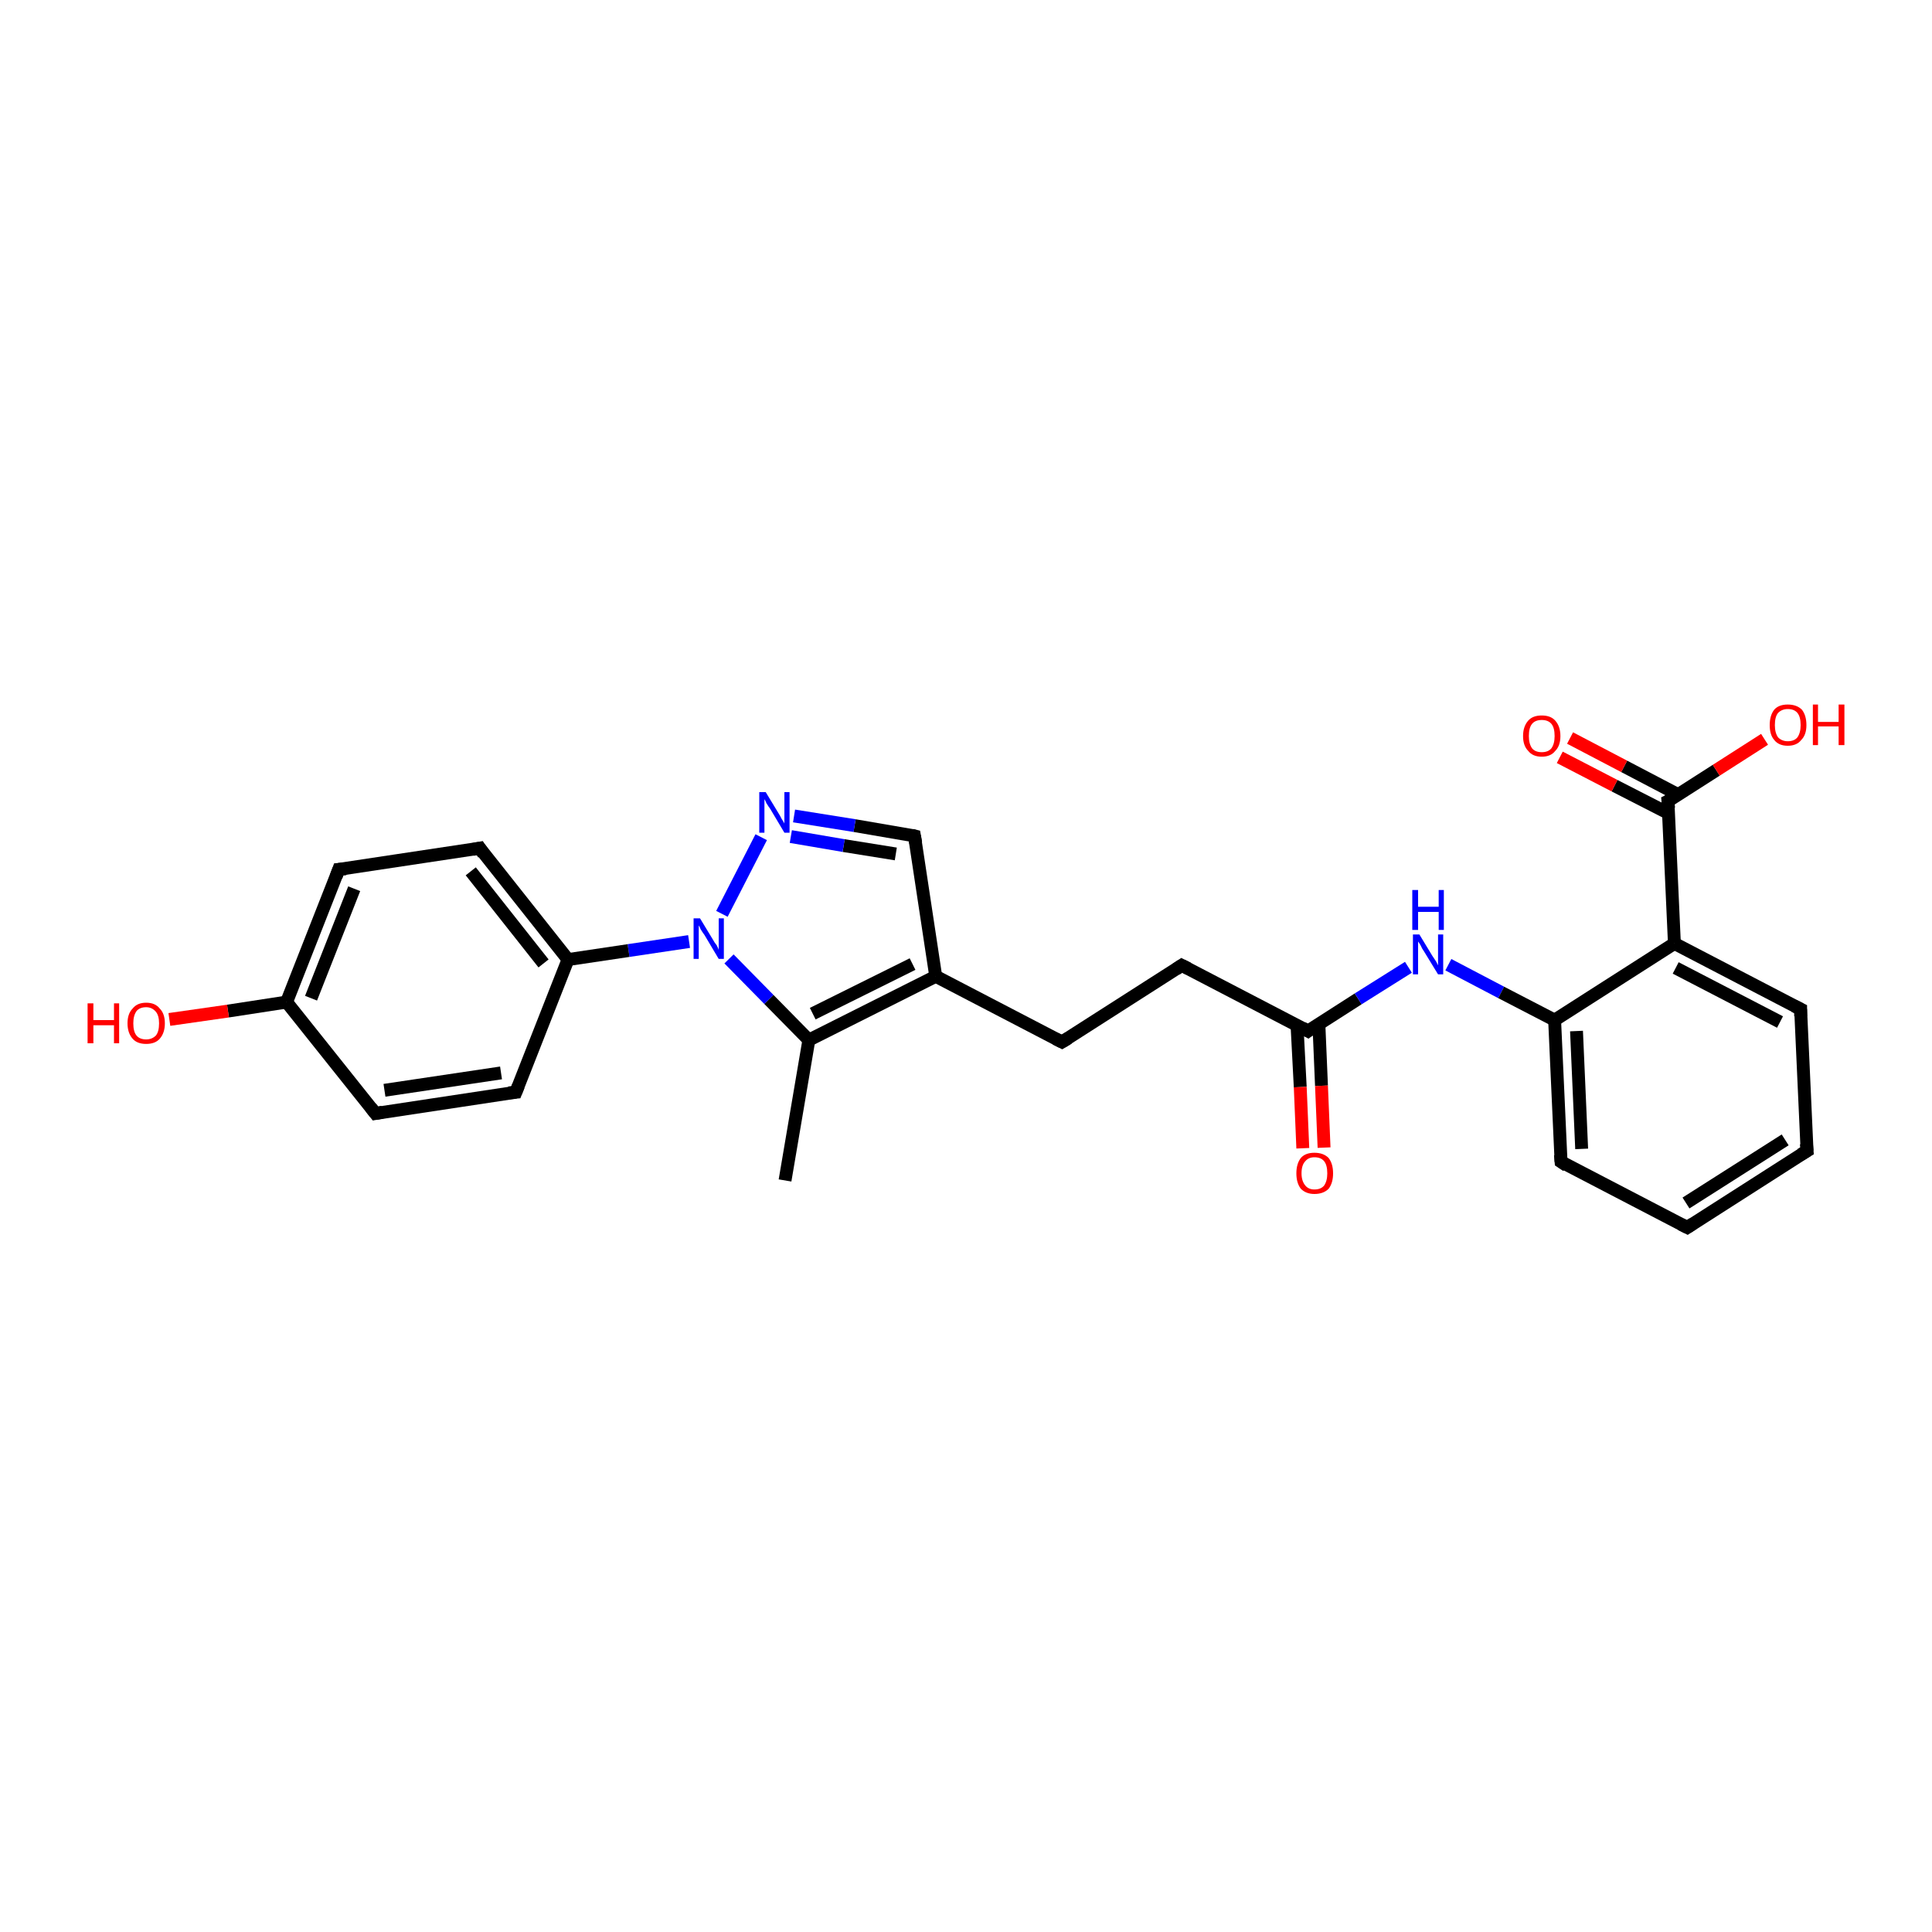 <?xml version='1.0' encoding='iso-8859-1'?>
<svg version='1.1' baseProfile='full'
              xmlns='http://www.w3.org/2000/svg'
                      xmlns:rdkit='http://www.rdkit.org/xml'
                      xmlns:xlink='http://www.w3.org/1999/xlink'
                  xml:space='preserve'
width='300px' height='300px' viewBox='0 0 300 300'>
<!-- END OF HEADER -->
<rect style='opacity:1.0;fill:#FFFFFF;stroke:none' width='300.0' height='300.0' x='0.0' y='0.0'> </rect>
<path class='bond-0 atom-0 atom-1' d='M 121.9,183.3 L 125.6,161.5' style='fill:none;fill-rule:evenodd;stroke:#000000;stroke-width:2.0px;stroke-linecap:butt;stroke-linejoin:miter;stroke-opacity:1' />
<path class='bond-1 atom-1 atom-2' d='M 125.6,161.5 L 145.3,151.6' style='fill:none;fill-rule:evenodd;stroke:#000000;stroke-width:2.0px;stroke-linecap:butt;stroke-linejoin:miter;stroke-opacity:1' />
<path class='bond-1 atom-1 atom-2' d='M 126.2,157.4 L 141.7,149.7' style='fill:none;fill-rule:evenodd;stroke:#000000;stroke-width:2.0px;stroke-linecap:butt;stroke-linejoin:miter;stroke-opacity:1' />
<path class='bond-2 atom-2 atom-3' d='M 145.3,151.6 L 164.9,161.8' style='fill:none;fill-rule:evenodd;stroke:#000000;stroke-width:2.0px;stroke-linecap:butt;stroke-linejoin:miter;stroke-opacity:1' />
<path class='bond-3 atom-3 atom-4' d='M 164.9,161.8 L 183.5,149.9' style='fill:none;fill-rule:evenodd;stroke:#000000;stroke-width:2.0px;stroke-linecap:butt;stroke-linejoin:miter;stroke-opacity:1' />
<path class='bond-4 atom-4 atom-5' d='M 183.5,149.9 L 203.1,160.1' style='fill:none;fill-rule:evenodd;stroke:#000000;stroke-width:2.0px;stroke-linecap:butt;stroke-linejoin:miter;stroke-opacity:1' />
<path class='bond-5 atom-5 atom-6' d='M 201.4,159.2 L 201.9,168.8' style='fill:none;fill-rule:evenodd;stroke:#000000;stroke-width:2.0px;stroke-linecap:butt;stroke-linejoin:miter;stroke-opacity:1' />
<path class='bond-5 atom-5 atom-6' d='M 201.9,168.8 L 202.3,178.3' style='fill:none;fill-rule:evenodd;stroke:#FF0000;stroke-width:2.0px;stroke-linecap:butt;stroke-linejoin:miter;stroke-opacity:1' />
<path class='bond-5 atom-5 atom-6' d='M 204.8,159.1 L 205.2,168.6' style='fill:none;fill-rule:evenodd;stroke:#000000;stroke-width:2.0px;stroke-linecap:butt;stroke-linejoin:miter;stroke-opacity:1' />
<path class='bond-5 atom-5 atom-6' d='M 205.2,168.6 L 205.6,178.2' style='fill:none;fill-rule:evenodd;stroke:#FF0000;stroke-width:2.0px;stroke-linecap:butt;stroke-linejoin:miter;stroke-opacity:1' />
<path class='bond-6 atom-5 atom-7' d='M 203.1,160.1 L 210.9,155.1' style='fill:none;fill-rule:evenodd;stroke:#000000;stroke-width:2.0px;stroke-linecap:butt;stroke-linejoin:miter;stroke-opacity:1' />
<path class='bond-6 atom-5 atom-7' d='M 210.9,155.1 L 218.7,150.2' style='fill:none;fill-rule:evenodd;stroke:#0000FF;stroke-width:2.0px;stroke-linecap:butt;stroke-linejoin:miter;stroke-opacity:1' />
<path class='bond-7 atom-7 atom-8' d='M 224.9,149.8 L 233.1,154.1' style='fill:none;fill-rule:evenodd;stroke:#0000FF;stroke-width:2.0px;stroke-linecap:butt;stroke-linejoin:miter;stroke-opacity:1' />
<path class='bond-7 atom-7 atom-8' d='M 233.1,154.1 L 241.4,158.4' style='fill:none;fill-rule:evenodd;stroke:#000000;stroke-width:2.0px;stroke-linecap:butt;stroke-linejoin:miter;stroke-opacity:1' />
<path class='bond-8 atom-8 atom-9' d='M 241.4,158.4 L 242.4,180.4' style='fill:none;fill-rule:evenodd;stroke:#000000;stroke-width:2.0px;stroke-linecap:butt;stroke-linejoin:miter;stroke-opacity:1' />
<path class='bond-8 atom-8 atom-9' d='M 244.8,160.1 L 245.6,178.4' style='fill:none;fill-rule:evenodd;stroke:#000000;stroke-width:2.0px;stroke-linecap:butt;stroke-linejoin:miter;stroke-opacity:1' />
<path class='bond-9 atom-9 atom-10' d='M 242.4,180.4 L 262.0,190.6' style='fill:none;fill-rule:evenodd;stroke:#000000;stroke-width:2.0px;stroke-linecap:butt;stroke-linejoin:miter;stroke-opacity:1' />
<path class='bond-10 atom-10 atom-11' d='M 262.0,190.6 L 280.6,178.7' style='fill:none;fill-rule:evenodd;stroke:#000000;stroke-width:2.0px;stroke-linecap:butt;stroke-linejoin:miter;stroke-opacity:1' />
<path class='bond-10 atom-10 atom-11' d='M 261.8,186.8 L 277.2,177.0' style='fill:none;fill-rule:evenodd;stroke:#000000;stroke-width:2.0px;stroke-linecap:butt;stroke-linejoin:miter;stroke-opacity:1' />
<path class='bond-11 atom-11 atom-12' d='M 280.6,178.7 L 279.6,156.7' style='fill:none;fill-rule:evenodd;stroke:#000000;stroke-width:2.0px;stroke-linecap:butt;stroke-linejoin:miter;stroke-opacity:1' />
<path class='bond-12 atom-12 atom-13' d='M 279.6,156.7 L 260.0,146.5' style='fill:none;fill-rule:evenodd;stroke:#000000;stroke-width:2.0px;stroke-linecap:butt;stroke-linejoin:miter;stroke-opacity:1' />
<path class='bond-12 atom-12 atom-13' d='M 276.4,158.7 L 260.2,150.3' style='fill:none;fill-rule:evenodd;stroke:#000000;stroke-width:2.0px;stroke-linecap:butt;stroke-linejoin:miter;stroke-opacity:1' />
<path class='bond-13 atom-13 atom-14' d='M 260.0,146.5 L 259.0,124.4' style='fill:none;fill-rule:evenodd;stroke:#000000;stroke-width:2.0px;stroke-linecap:butt;stroke-linejoin:miter;stroke-opacity:1' />
<path class='bond-14 atom-14 atom-15' d='M 259.0,124.4 L 266.5,119.6' style='fill:none;fill-rule:evenodd;stroke:#000000;stroke-width:2.0px;stroke-linecap:butt;stroke-linejoin:miter;stroke-opacity:1' />
<path class='bond-14 atom-14 atom-15' d='M 266.5,119.6 L 274.0,114.8' style='fill:none;fill-rule:evenodd;stroke:#FF0000;stroke-width:2.0px;stroke-linecap:butt;stroke-linejoin:miter;stroke-opacity:1' />
<path class='bond-15 atom-14 atom-16' d='M 260.6,123.4 L 252.2,119.0' style='fill:none;fill-rule:evenodd;stroke:#000000;stroke-width:2.0px;stroke-linecap:butt;stroke-linejoin:miter;stroke-opacity:1' />
<path class='bond-15 atom-14 atom-16' d='M 252.2,119.0 L 243.8,114.6' style='fill:none;fill-rule:evenodd;stroke:#FF0000;stroke-width:2.0px;stroke-linecap:butt;stroke-linejoin:miter;stroke-opacity:1' />
<path class='bond-15 atom-14 atom-16' d='M 259.1,126.3 L 250.7,122.0' style='fill:none;fill-rule:evenodd;stroke:#000000;stroke-width:2.0px;stroke-linecap:butt;stroke-linejoin:miter;stroke-opacity:1' />
<path class='bond-15 atom-14 atom-16' d='M 250.7,122.0 L 242.2,117.6' style='fill:none;fill-rule:evenodd;stroke:#FF0000;stroke-width:2.0px;stroke-linecap:butt;stroke-linejoin:miter;stroke-opacity:1' />
<path class='bond-16 atom-2 atom-17' d='M 145.3,151.6 L 142.0,129.8' style='fill:none;fill-rule:evenodd;stroke:#000000;stroke-width:2.0px;stroke-linecap:butt;stroke-linejoin:miter;stroke-opacity:1' />
<path class='bond-17 atom-17 atom-18' d='M 142.0,129.8 L 132.7,128.2' style='fill:none;fill-rule:evenodd;stroke:#000000;stroke-width:2.0px;stroke-linecap:butt;stroke-linejoin:miter;stroke-opacity:1' />
<path class='bond-17 atom-17 atom-18' d='M 132.7,128.2 L 123.3,126.7' style='fill:none;fill-rule:evenodd;stroke:#0000FF;stroke-width:2.0px;stroke-linecap:butt;stroke-linejoin:miter;stroke-opacity:1' />
<path class='bond-17 atom-17 atom-18' d='M 139.1,132.6 L 131.0,131.3' style='fill:none;fill-rule:evenodd;stroke:#000000;stroke-width:2.0px;stroke-linecap:butt;stroke-linejoin:miter;stroke-opacity:1' />
<path class='bond-17 atom-17 atom-18' d='M 131.0,131.3 L 122.8,129.9' style='fill:none;fill-rule:evenodd;stroke:#0000FF;stroke-width:2.0px;stroke-linecap:butt;stroke-linejoin:miter;stroke-opacity:1' />
<path class='bond-18 atom-18 atom-19' d='M 118.2,130.0 L 112.1,141.9' style='fill:none;fill-rule:evenodd;stroke:#0000FF;stroke-width:2.0px;stroke-linecap:butt;stroke-linejoin:miter;stroke-opacity:1' />
<path class='bond-19 atom-19 atom-20' d='M 107.0,146.2 L 97.6,147.6' style='fill:none;fill-rule:evenodd;stroke:#0000FF;stroke-width:2.0px;stroke-linecap:butt;stroke-linejoin:miter;stroke-opacity:1' />
<path class='bond-19 atom-19 atom-20' d='M 97.6,147.6 L 88.2,149.0' style='fill:none;fill-rule:evenodd;stroke:#000000;stroke-width:2.0px;stroke-linecap:butt;stroke-linejoin:miter;stroke-opacity:1' />
<path class='bond-20 atom-20 atom-21' d='M 88.2,149.0 L 74.5,131.7' style='fill:none;fill-rule:evenodd;stroke:#000000;stroke-width:2.0px;stroke-linecap:butt;stroke-linejoin:miter;stroke-opacity:1' />
<path class='bond-20 atom-20 atom-21' d='M 84.4,149.6 L 73.1,135.3' style='fill:none;fill-rule:evenodd;stroke:#000000;stroke-width:2.0px;stroke-linecap:butt;stroke-linejoin:miter;stroke-opacity:1' />
<path class='bond-21 atom-21 atom-22' d='M 74.5,131.7 L 52.6,135.0' style='fill:none;fill-rule:evenodd;stroke:#000000;stroke-width:2.0px;stroke-linecap:butt;stroke-linejoin:miter;stroke-opacity:1' />
<path class='bond-22 atom-22 atom-23' d='M 52.6,135.0 L 44.5,155.6' style='fill:none;fill-rule:evenodd;stroke:#000000;stroke-width:2.0px;stroke-linecap:butt;stroke-linejoin:miter;stroke-opacity:1' />
<path class='bond-22 atom-22 atom-23' d='M 55.0,138.0 L 48.3,155.0' style='fill:none;fill-rule:evenodd;stroke:#000000;stroke-width:2.0px;stroke-linecap:butt;stroke-linejoin:miter;stroke-opacity:1' />
<path class='bond-23 atom-23 atom-24' d='M 44.5,155.6 L 35.4,157.0' style='fill:none;fill-rule:evenodd;stroke:#000000;stroke-width:2.0px;stroke-linecap:butt;stroke-linejoin:miter;stroke-opacity:1' />
<path class='bond-23 atom-23 atom-24' d='M 35.4,157.0 L 26.3,158.3' style='fill:none;fill-rule:evenodd;stroke:#FF0000;stroke-width:2.0px;stroke-linecap:butt;stroke-linejoin:miter;stroke-opacity:1' />
<path class='bond-24 atom-23 atom-25' d='M 44.5,155.6 L 58.3,172.9' style='fill:none;fill-rule:evenodd;stroke:#000000;stroke-width:2.0px;stroke-linecap:butt;stroke-linejoin:miter;stroke-opacity:1' />
<path class='bond-25 atom-25 atom-26' d='M 58.3,172.9 L 80.1,169.6' style='fill:none;fill-rule:evenodd;stroke:#000000;stroke-width:2.0px;stroke-linecap:butt;stroke-linejoin:miter;stroke-opacity:1' />
<path class='bond-25 atom-25 atom-26' d='M 59.7,169.3 L 77.8,166.6' style='fill:none;fill-rule:evenodd;stroke:#000000;stroke-width:2.0px;stroke-linecap:butt;stroke-linejoin:miter;stroke-opacity:1' />
<path class='bond-26 atom-19 atom-1' d='M 113.2,148.9 L 119.4,155.2' style='fill:none;fill-rule:evenodd;stroke:#0000FF;stroke-width:2.0px;stroke-linecap:butt;stroke-linejoin:miter;stroke-opacity:1' />
<path class='bond-26 atom-19 atom-1' d='M 119.4,155.2 L 125.6,161.5' style='fill:none;fill-rule:evenodd;stroke:#000000;stroke-width:2.0px;stroke-linecap:butt;stroke-linejoin:miter;stroke-opacity:1' />
<path class='bond-27 atom-26 atom-20' d='M 80.1,169.6 L 88.2,149.0' style='fill:none;fill-rule:evenodd;stroke:#000000;stroke-width:2.0px;stroke-linecap:butt;stroke-linejoin:miter;stroke-opacity:1' />
<path class='bond-28 atom-13 atom-8' d='M 260.0,146.5 L 241.4,158.4' style='fill:none;fill-rule:evenodd;stroke:#000000;stroke-width:2.0px;stroke-linecap:butt;stroke-linejoin:miter;stroke-opacity:1' />
<path d='M 163.9,161.3 L 164.9,161.8 L 165.9,161.2' style='fill:none;stroke:#000000;stroke-width:2.0px;stroke-linecap:butt;stroke-linejoin:miter;stroke-opacity:1;' />
<path d='M 182.6,150.5 L 183.5,149.9 L 184.5,150.4' style='fill:none;stroke:#000000;stroke-width:2.0px;stroke-linecap:butt;stroke-linejoin:miter;stroke-opacity:1;' />
<path d='M 202.2,159.6 L 203.1,160.1 L 203.5,159.8' style='fill:none;stroke:#000000;stroke-width:2.0px;stroke-linecap:butt;stroke-linejoin:miter;stroke-opacity:1;' />
<path d='M 242.3,179.3 L 242.4,180.4 L 243.3,181.0' style='fill:none;stroke:#000000;stroke-width:2.0px;stroke-linecap:butt;stroke-linejoin:miter;stroke-opacity:1;' />
<path d='M 261.0,190.1 L 262.0,190.6 L 262.9,190.0' style='fill:none;stroke:#000000;stroke-width:2.0px;stroke-linecap:butt;stroke-linejoin:miter;stroke-opacity:1;' />
<path d='M 279.6,179.3 L 280.6,178.7 L 280.5,177.6' style='fill:none;stroke:#000000;stroke-width:2.0px;stroke-linecap:butt;stroke-linejoin:miter;stroke-opacity:1;' />
<path d='M 279.6,157.8 L 279.6,156.7 L 278.6,156.2' style='fill:none;stroke:#000000;stroke-width:2.0px;stroke-linecap:butt;stroke-linejoin:miter;stroke-opacity:1;' />
<path d='M 259.1,125.5 L 259.0,124.4 L 259.4,124.2' style='fill:none;stroke:#000000;stroke-width:2.0px;stroke-linecap:butt;stroke-linejoin:miter;stroke-opacity:1;' />
<path d='M 142.2,130.9 L 142.0,129.8 L 141.6,129.7' style='fill:none;stroke:#000000;stroke-width:2.0px;stroke-linecap:butt;stroke-linejoin:miter;stroke-opacity:1;' />
<path d='M 75.1,132.6 L 74.5,131.7 L 73.4,131.9' style='fill:none;stroke:#000000;stroke-width:2.0px;stroke-linecap:butt;stroke-linejoin:miter;stroke-opacity:1;' />
<path d='M 53.7,134.9 L 52.6,135.0 L 52.2,136.1' style='fill:none;stroke:#000000;stroke-width:2.0px;stroke-linecap:butt;stroke-linejoin:miter;stroke-opacity:1;' />
<path d='M 57.6,172.0 L 58.3,172.9 L 59.4,172.7' style='fill:none;stroke:#000000;stroke-width:2.0px;stroke-linecap:butt;stroke-linejoin:miter;stroke-opacity:1;' />
<path d='M 79.0,169.7 L 80.1,169.6 L 80.5,168.6' style='fill:none;stroke:#000000;stroke-width:2.0px;stroke-linecap:butt;stroke-linejoin:miter;stroke-opacity:1;' />
<path class='atom-6' d='M 201.3 182.2
Q 201.3 180.7, 202.0 179.8
Q 202.7 179.0, 204.1 179.0
Q 205.5 179.0, 206.3 179.8
Q 207.0 180.7, 207.0 182.2
Q 207.0 183.7, 206.3 184.6
Q 205.5 185.4, 204.1 185.4
Q 202.8 185.4, 202.0 184.6
Q 201.3 183.7, 201.3 182.2
M 204.1 184.7
Q 205.1 184.7, 205.6 184.1
Q 206.1 183.4, 206.1 182.2
Q 206.1 180.9, 205.6 180.3
Q 205.1 179.7, 204.1 179.7
Q 203.2 179.7, 202.7 180.3
Q 202.1 180.9, 202.1 182.2
Q 202.1 183.4, 202.7 184.1
Q 203.2 184.7, 204.1 184.7
' fill='#FF0000'/>
<path class='atom-7' d='M 220.4 145.1
L 222.4 148.4
Q 222.6 148.7, 223.0 149.3
Q 223.3 149.9, 223.3 149.9
L 223.3 145.1
L 224.1 145.1
L 224.1 151.3
L 223.3 151.3
L 221.1 147.7
Q 220.8 147.3, 220.6 146.8
Q 220.3 146.3, 220.2 146.2
L 220.2 151.3
L 219.4 151.3
L 219.4 145.1
L 220.4 145.1
' fill='#0000FF'/>
<path class='atom-7' d='M 219.3 138.2
L 220.2 138.2
L 220.2 140.8
L 223.4 140.8
L 223.4 138.2
L 224.2 138.2
L 224.2 144.4
L 223.4 144.4
L 223.4 141.6
L 220.2 141.6
L 220.2 144.4
L 219.3 144.4
L 219.3 138.2
' fill='#0000FF'/>
<path class='atom-15' d='M 274.8 112.6
Q 274.8 111.1, 275.5 110.2
Q 276.2 109.4, 277.6 109.4
Q 279.0 109.4, 279.8 110.2
Q 280.5 111.1, 280.5 112.6
Q 280.5 114.1, 279.7 114.9
Q 279.0 115.8, 277.6 115.8
Q 276.2 115.8, 275.5 114.9
Q 274.8 114.1, 274.8 112.6
M 277.6 115.1
Q 278.6 115.1, 279.1 114.5
Q 279.6 113.8, 279.6 112.6
Q 279.6 111.3, 279.1 110.7
Q 278.6 110.1, 277.6 110.1
Q 276.7 110.1, 276.1 110.7
Q 275.6 111.3, 275.6 112.6
Q 275.6 113.8, 276.1 114.5
Q 276.7 115.1, 277.6 115.1
' fill='#FF0000'/>
<path class='atom-15' d='M 281.5 109.4
L 282.3 109.4
L 282.3 112.1
L 285.5 112.1
L 285.5 109.4
L 286.4 109.4
L 286.4 115.7
L 285.5 115.7
L 285.5 112.8
L 282.3 112.8
L 282.3 115.7
L 281.5 115.7
L 281.5 109.4
' fill='#FF0000'/>
<path class='atom-16' d='M 236.5 114.3
Q 236.5 112.8, 237.3 111.9
Q 238.0 111.1, 239.4 111.1
Q 240.8 111.1, 241.5 111.9
Q 242.3 112.8, 242.3 114.3
Q 242.3 115.8, 241.5 116.6
Q 240.8 117.5, 239.4 117.5
Q 238.0 117.5, 237.3 116.6
Q 236.5 115.8, 236.5 114.3
M 239.4 116.8
Q 240.4 116.8, 240.9 116.2
Q 241.4 115.5, 241.4 114.3
Q 241.4 113.0, 240.9 112.4
Q 240.4 111.8, 239.4 111.8
Q 238.4 111.8, 237.9 112.4
Q 237.4 113.0, 237.4 114.3
Q 237.4 115.5, 237.9 116.2
Q 238.4 116.8, 239.4 116.8
' fill='#FF0000'/>
<path class='atom-18' d='M 118.9 123.0
L 120.9 126.3
Q 121.1 126.6, 121.4 127.2
Q 121.8 127.8, 121.8 127.9
L 121.8 123.0
L 122.6 123.0
L 122.6 129.3
L 121.8 129.3
L 119.6 125.6
Q 119.3 125.2, 119.0 124.7
Q 118.8 124.2, 118.7 124.1
L 118.7 129.3
L 117.9 129.3
L 117.9 123.0
L 118.9 123.0
' fill='#0000FF'/>
<path class='atom-19' d='M 108.7 142.6
L 110.7 145.9
Q 110.9 146.3, 111.3 146.8
Q 111.6 147.4, 111.6 147.5
L 111.6 142.6
L 112.4 142.6
L 112.4 148.9
L 111.6 148.9
L 109.4 145.2
Q 109.1 144.8, 108.8 144.3
Q 108.6 143.8, 108.5 143.7
L 108.5 148.9
L 107.7 148.9
L 107.7 142.6
L 108.7 142.6
' fill='#0000FF'/>
<path class='atom-24' d='M 13.6 155.8
L 14.5 155.8
L 14.5 158.4
L 17.7 158.4
L 17.7 155.8
L 18.5 155.8
L 18.5 162.0
L 17.7 162.0
L 17.7 159.2
L 14.5 159.2
L 14.5 162.0
L 13.6 162.0
L 13.6 155.8
' fill='#FF0000'/>
<path class='atom-24' d='M 19.8 158.9
Q 19.8 157.4, 20.6 156.6
Q 21.3 155.7, 22.7 155.7
Q 24.1 155.7, 24.8 156.6
Q 25.6 157.4, 25.6 158.9
Q 25.6 160.4, 24.8 161.3
Q 24.1 162.1, 22.7 162.1
Q 21.3 162.1, 20.6 161.3
Q 19.8 160.4, 19.8 158.9
M 22.7 161.4
Q 23.6 161.4, 24.2 160.8
Q 24.7 160.2, 24.7 158.9
Q 24.7 157.7, 24.2 157.1
Q 23.6 156.4, 22.7 156.4
Q 21.7 156.4, 21.2 157.0
Q 20.7 157.7, 20.7 158.9
Q 20.7 160.2, 21.2 160.8
Q 21.7 161.4, 22.7 161.4
' fill='#FF0000'/>
</svg>
